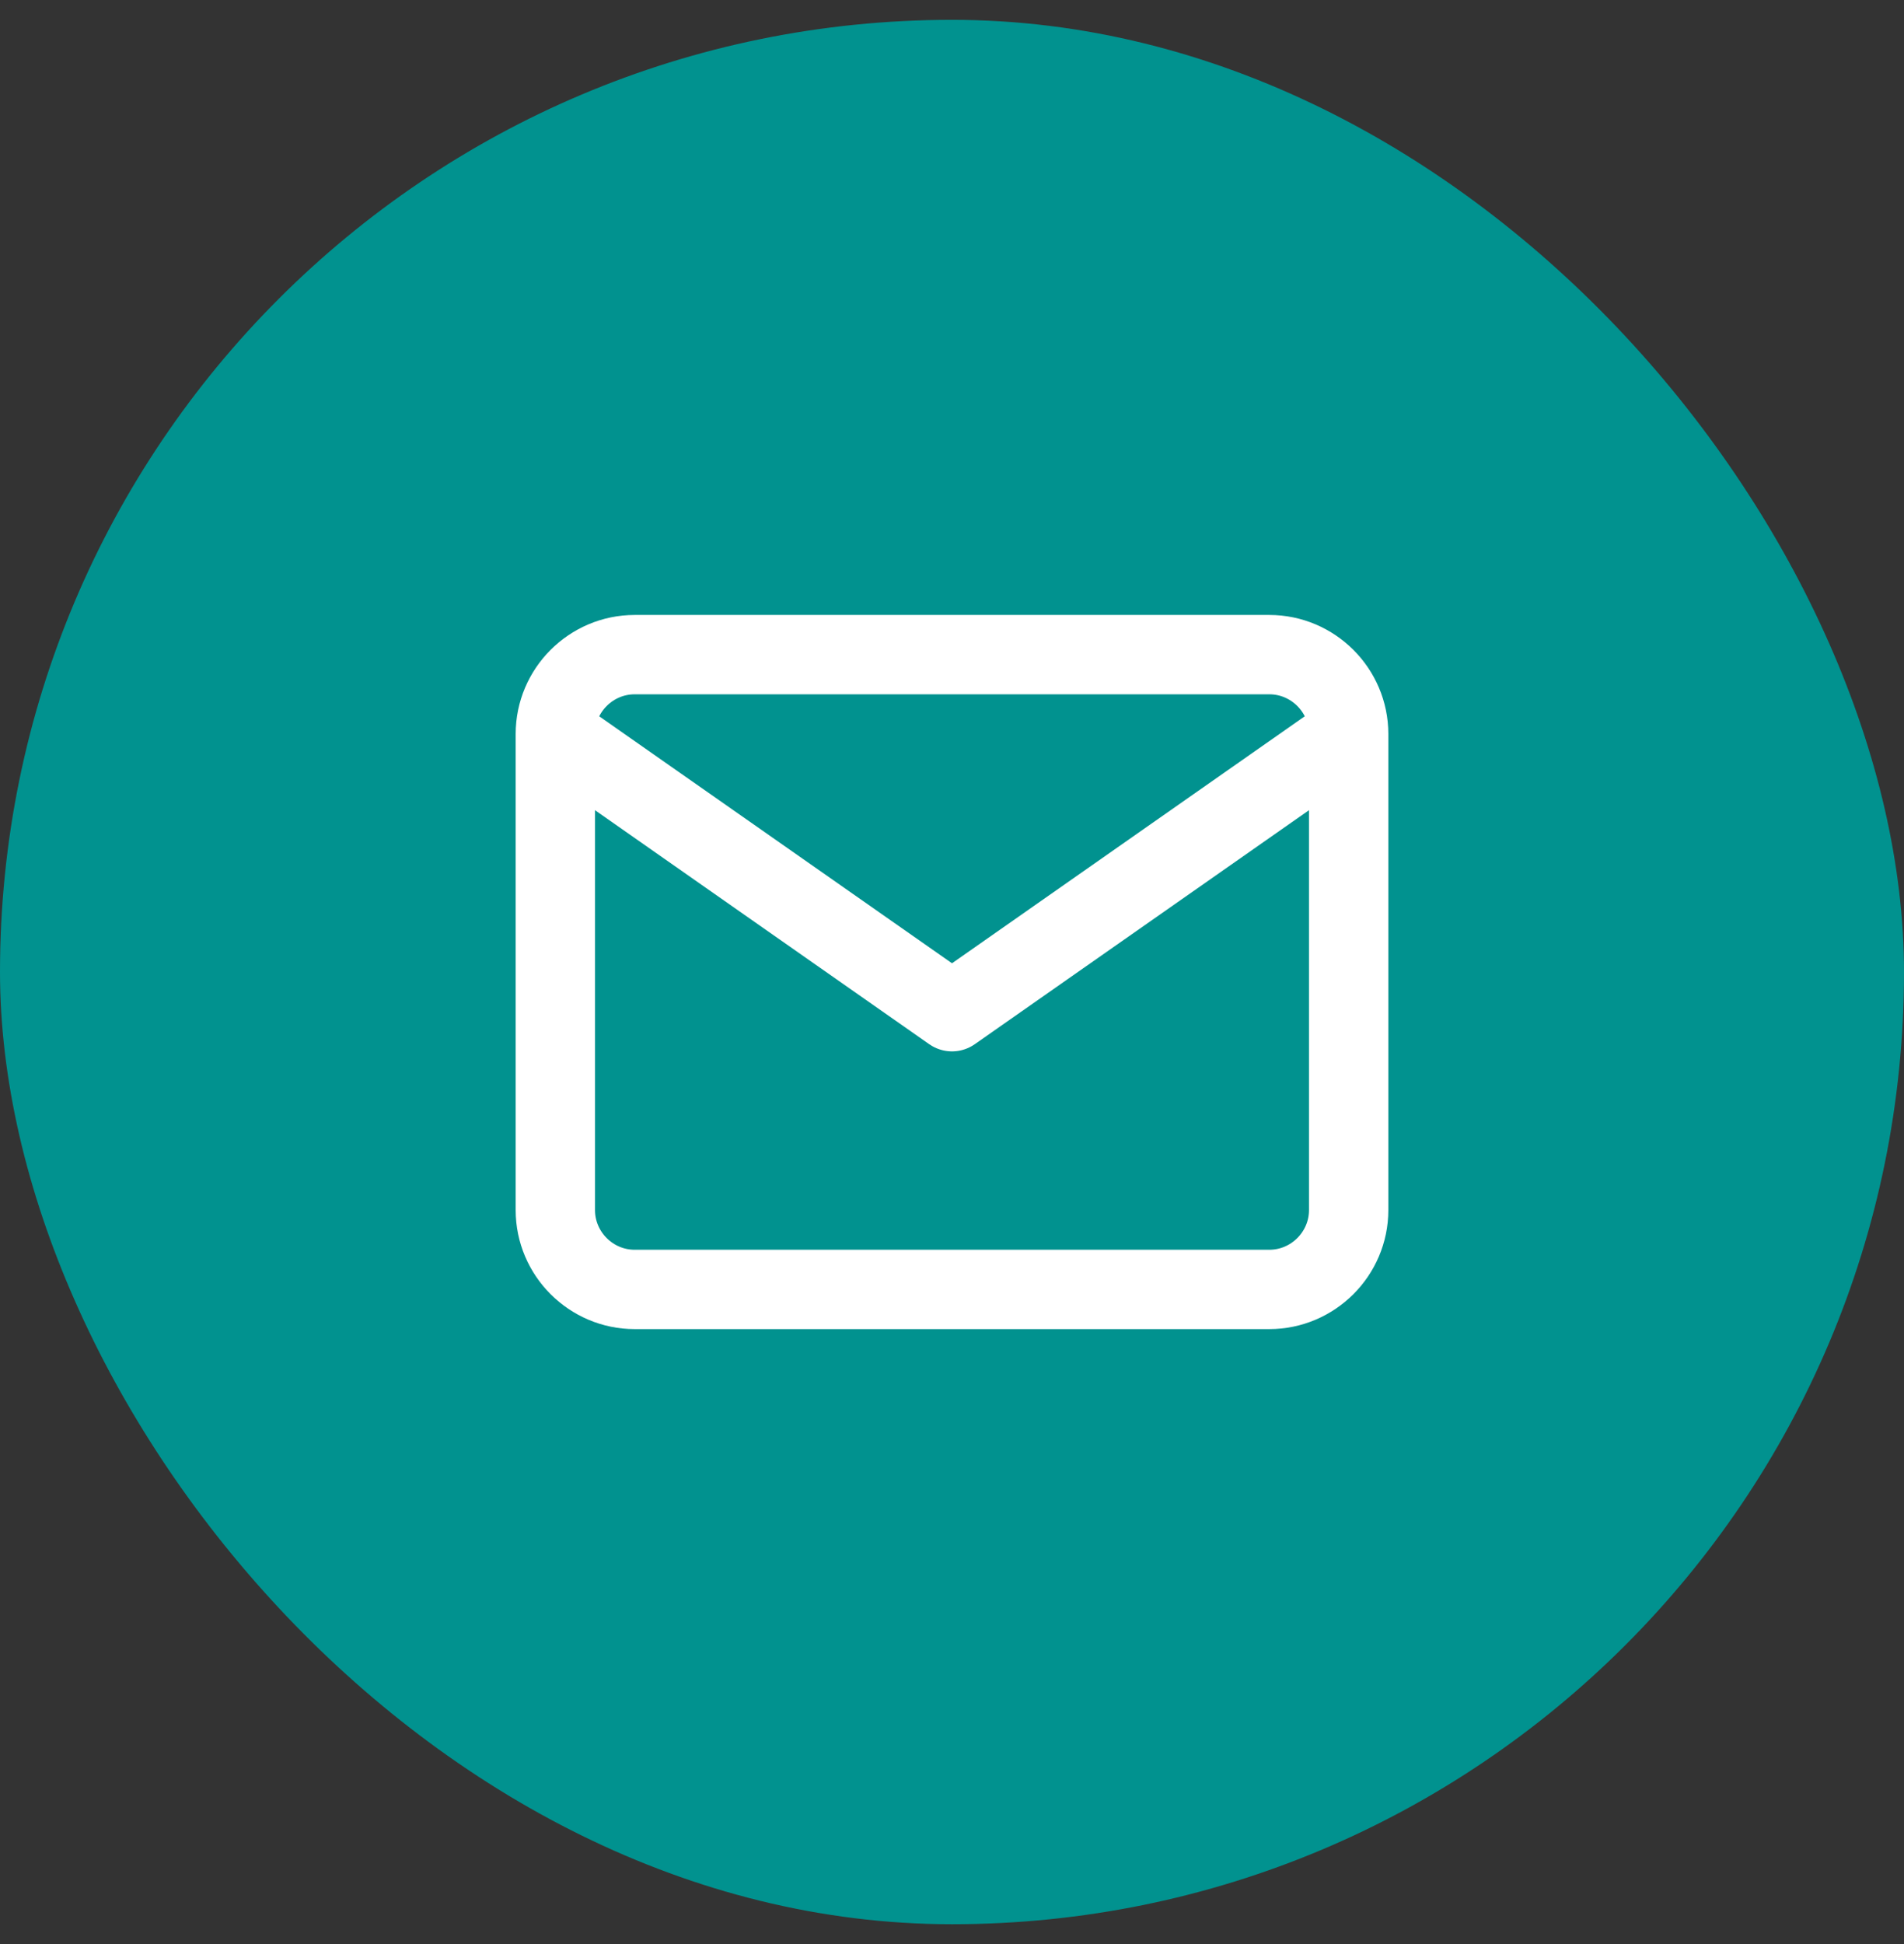 <svg width="48" height="49" viewBox="0 0 48 49" fill="none" xmlns="http://www.w3.org/2000/svg">
<rect x="0" y="0" width="48" height="49" fill="#333333" stroke="none"/>
<rect y="0.5" width="48" height="48" rx="24" fill="#01928F"/>
<path d="M34 18.5C34 17.4 33.1 16.5 32 16.5H16C14.9 16.5 14 17.4 14 18.5M34 18.5V30.5C34 31.6 33.1 32.5 32 32.5H16C14.9 32.5 14 31.6 14 30.5V18.5M34 18.5L24 25.5L14 18.5" stroke="white" stroke-width="2" stroke-linecap="round" stroke-linejoin="round"/>
</svg>

